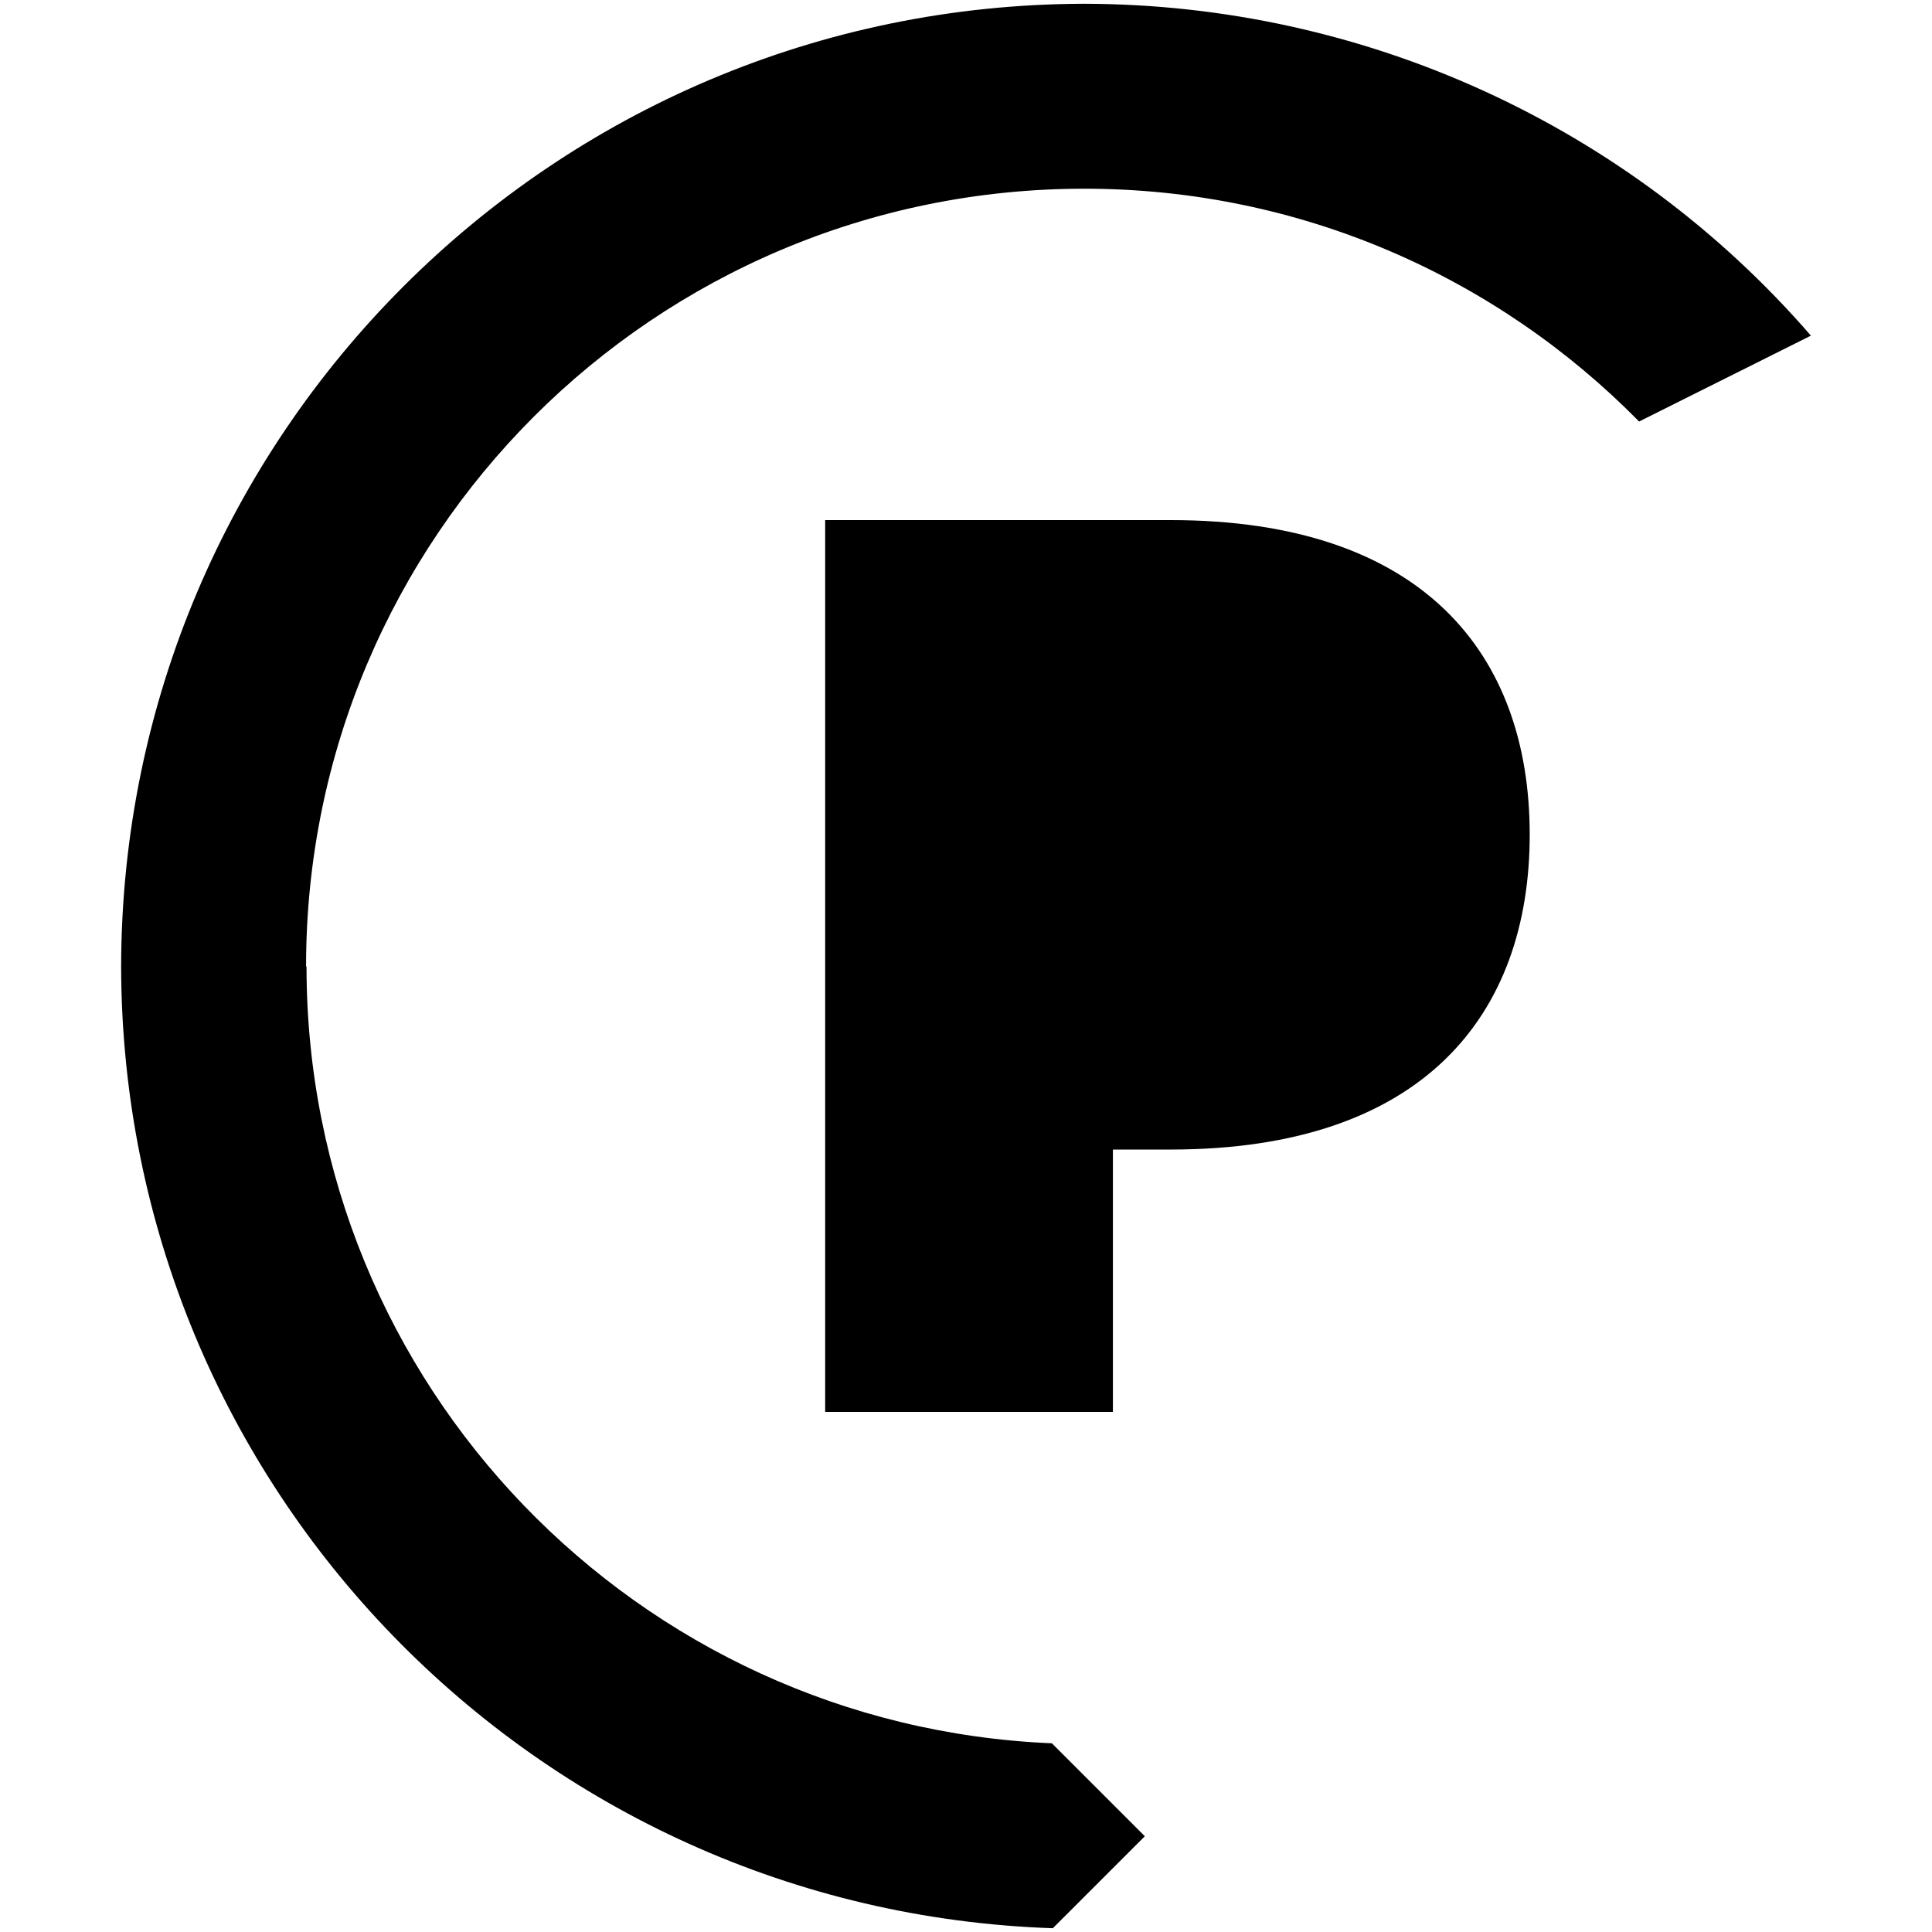 <svg id="a" xmlns="http://www.w3.org/2000/svg" viewBox="0 0 512 512"><path d="M81.11 256.12c0-113.82 92.3-206.11 206.24-206.11 57.59 0 109.59 23.63 147.03 61.7l45.53-22.76C431.51 33.09 361.23 1.12 287.35 1c-140.94.25-255 114.31-255.25 255.12.25 138.07 109.84 250.27 246.91 254.88l24.38-24.38-24.63-24.63c-109.84-4.6-197.53-94.91-197.53-205.87h-.12Z"/><path d="M310.11 137.83h-91.43v236.34h76.25v-69.53h15.3c67.05 0 95.16-35.82 95.16-83.47s-28.11-83.34-95.16-83.34h-.12Z"/></svg>